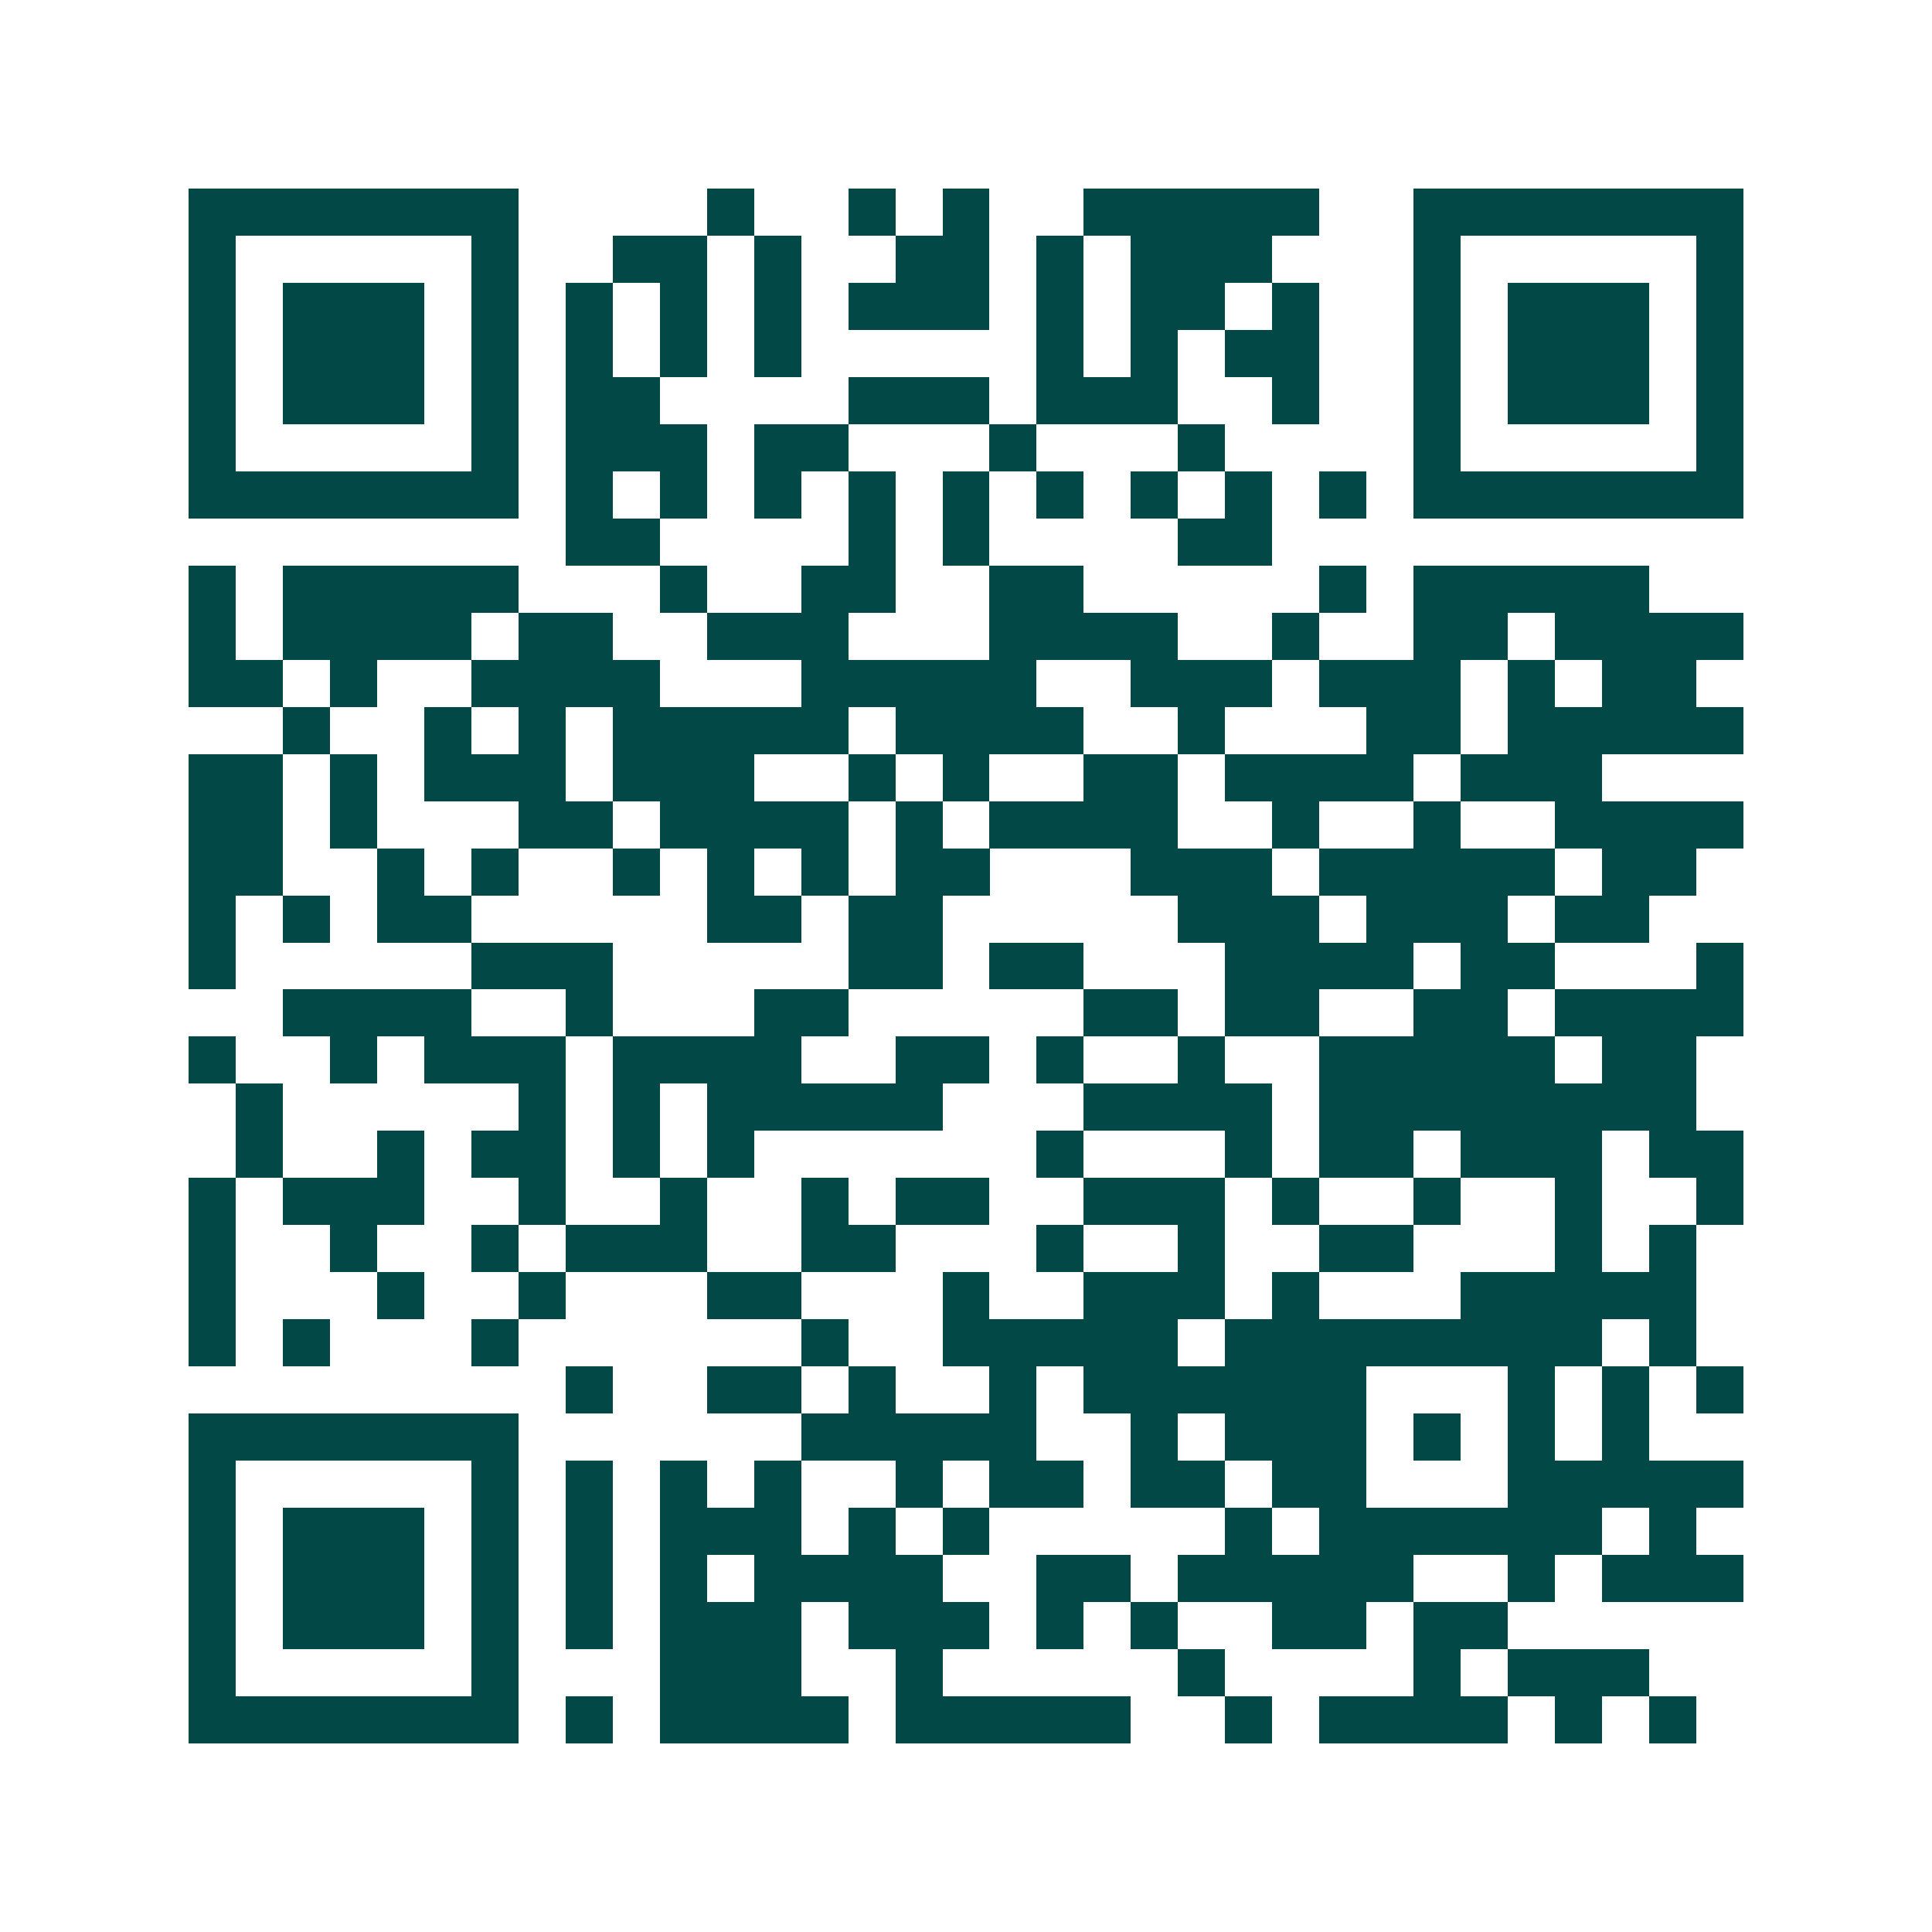<svg xmlns="http://www.w3.org/2000/svg" width="200" height="200" viewBox="0 0 41 41" shape-rendering="crispEdges"><path fill="#ffffff" d="M0 0h41v41H0z"/><path stroke="#014847" d="M4 4.5h7m4 0h1m2 0h1m1 0h1m2 0h5m2 0h7M4 5.5h1m5 0h1m2 0h2m1 0h1m2 0h2m1 0h1m1 0h3m3 0h1m5 0h1M4 6.5h1m1 0h3m1 0h1m1 0h1m1 0h1m1 0h1m1 0h3m1 0h1m1 0h2m1 0h1m2 0h1m1 0h3m1 0h1M4 7.5h1m1 0h3m1 0h1m1 0h1m1 0h1m1 0h1m5 0h1m1 0h1m1 0h2m2 0h1m1 0h3m1 0h1M4 8.5h1m1 0h3m1 0h1m1 0h2m4 0h3m1 0h3m2 0h1m2 0h1m1 0h3m1 0h1M4 9.5h1m5 0h1m1 0h3m1 0h2m3 0h1m3 0h1m4 0h1m5 0h1M4 10.5h7m1 0h1m1 0h1m1 0h1m1 0h1m1 0h1m1 0h1m1 0h1m1 0h1m1 0h1m1 0h7M12 11.5h2m4 0h1m1 0h1m4 0h2M4 12.5h1m1 0h5m3 0h1m2 0h2m2 0h2m5 0h1m1 0h5M4 13.5h1m1 0h4m1 0h2m2 0h3m3 0h4m2 0h1m2 0h2m1 0h4M4 14.5h2m1 0h1m2 0h4m3 0h5m2 0h3m1 0h3m1 0h1m1 0h2M6 15.5h1m2 0h1m1 0h1m1 0h5m1 0h4m2 0h1m3 0h2m1 0h5M4 16.5h2m1 0h1m1 0h3m1 0h3m2 0h1m1 0h1m2 0h2m1 0h4m1 0h3M4 17.5h2m1 0h1m3 0h2m1 0h4m1 0h1m1 0h4m2 0h1m2 0h1m2 0h4M4 18.5h2m2 0h1m1 0h1m2 0h1m1 0h1m1 0h1m1 0h2m3 0h3m1 0h5m1 0h2M4 19.5h1m1 0h1m1 0h2m5 0h2m1 0h2m5 0h3m1 0h3m1 0h2M4 20.5h1m5 0h3m5 0h2m1 0h2m3 0h4m1 0h2m3 0h1M6 21.5h4m2 0h1m3 0h2m5 0h2m1 0h2m2 0h2m1 0h4M4 22.5h1m2 0h1m1 0h3m1 0h4m2 0h2m1 0h1m2 0h1m2 0h5m1 0h2M5 23.5h1m5 0h1m1 0h1m1 0h5m3 0h4m1 0h8M5 24.5h1m2 0h1m1 0h2m1 0h1m1 0h1m6 0h1m3 0h1m1 0h2m1 0h3m1 0h2M4 25.5h1m1 0h3m2 0h1m2 0h1m2 0h1m1 0h2m2 0h3m1 0h1m2 0h1m2 0h1m2 0h1M4 26.5h1m2 0h1m2 0h1m1 0h3m2 0h2m3 0h1m2 0h1m2 0h2m3 0h1m1 0h1M4 27.5h1m3 0h1m2 0h1m3 0h2m3 0h1m2 0h3m1 0h1m3 0h5M4 28.5h1m1 0h1m3 0h1m6 0h1m2 0h5m1 0h8m1 0h1M12 29.5h1m2 0h2m1 0h1m2 0h1m1 0h6m3 0h1m1 0h1m1 0h1M4 30.5h7m6 0h5m2 0h1m1 0h3m1 0h1m1 0h1m1 0h1M4 31.5h1m5 0h1m1 0h1m1 0h1m1 0h1m2 0h1m1 0h2m1 0h2m1 0h2m3 0h5M4 32.5h1m1 0h3m1 0h1m1 0h1m1 0h3m1 0h1m1 0h1m5 0h1m1 0h6m1 0h1M4 33.5h1m1 0h3m1 0h1m1 0h1m1 0h1m1 0h4m2 0h2m1 0h5m2 0h1m1 0h3M4 34.5h1m1 0h3m1 0h1m1 0h1m1 0h3m1 0h3m1 0h1m1 0h1m2 0h2m1 0h2M4 35.5h1m5 0h1m3 0h3m2 0h1m5 0h1m4 0h1m1 0h3M4 36.5h7m1 0h1m1 0h4m1 0h5m2 0h1m1 0h4m1 0h1m1 0h1"/></svg>
